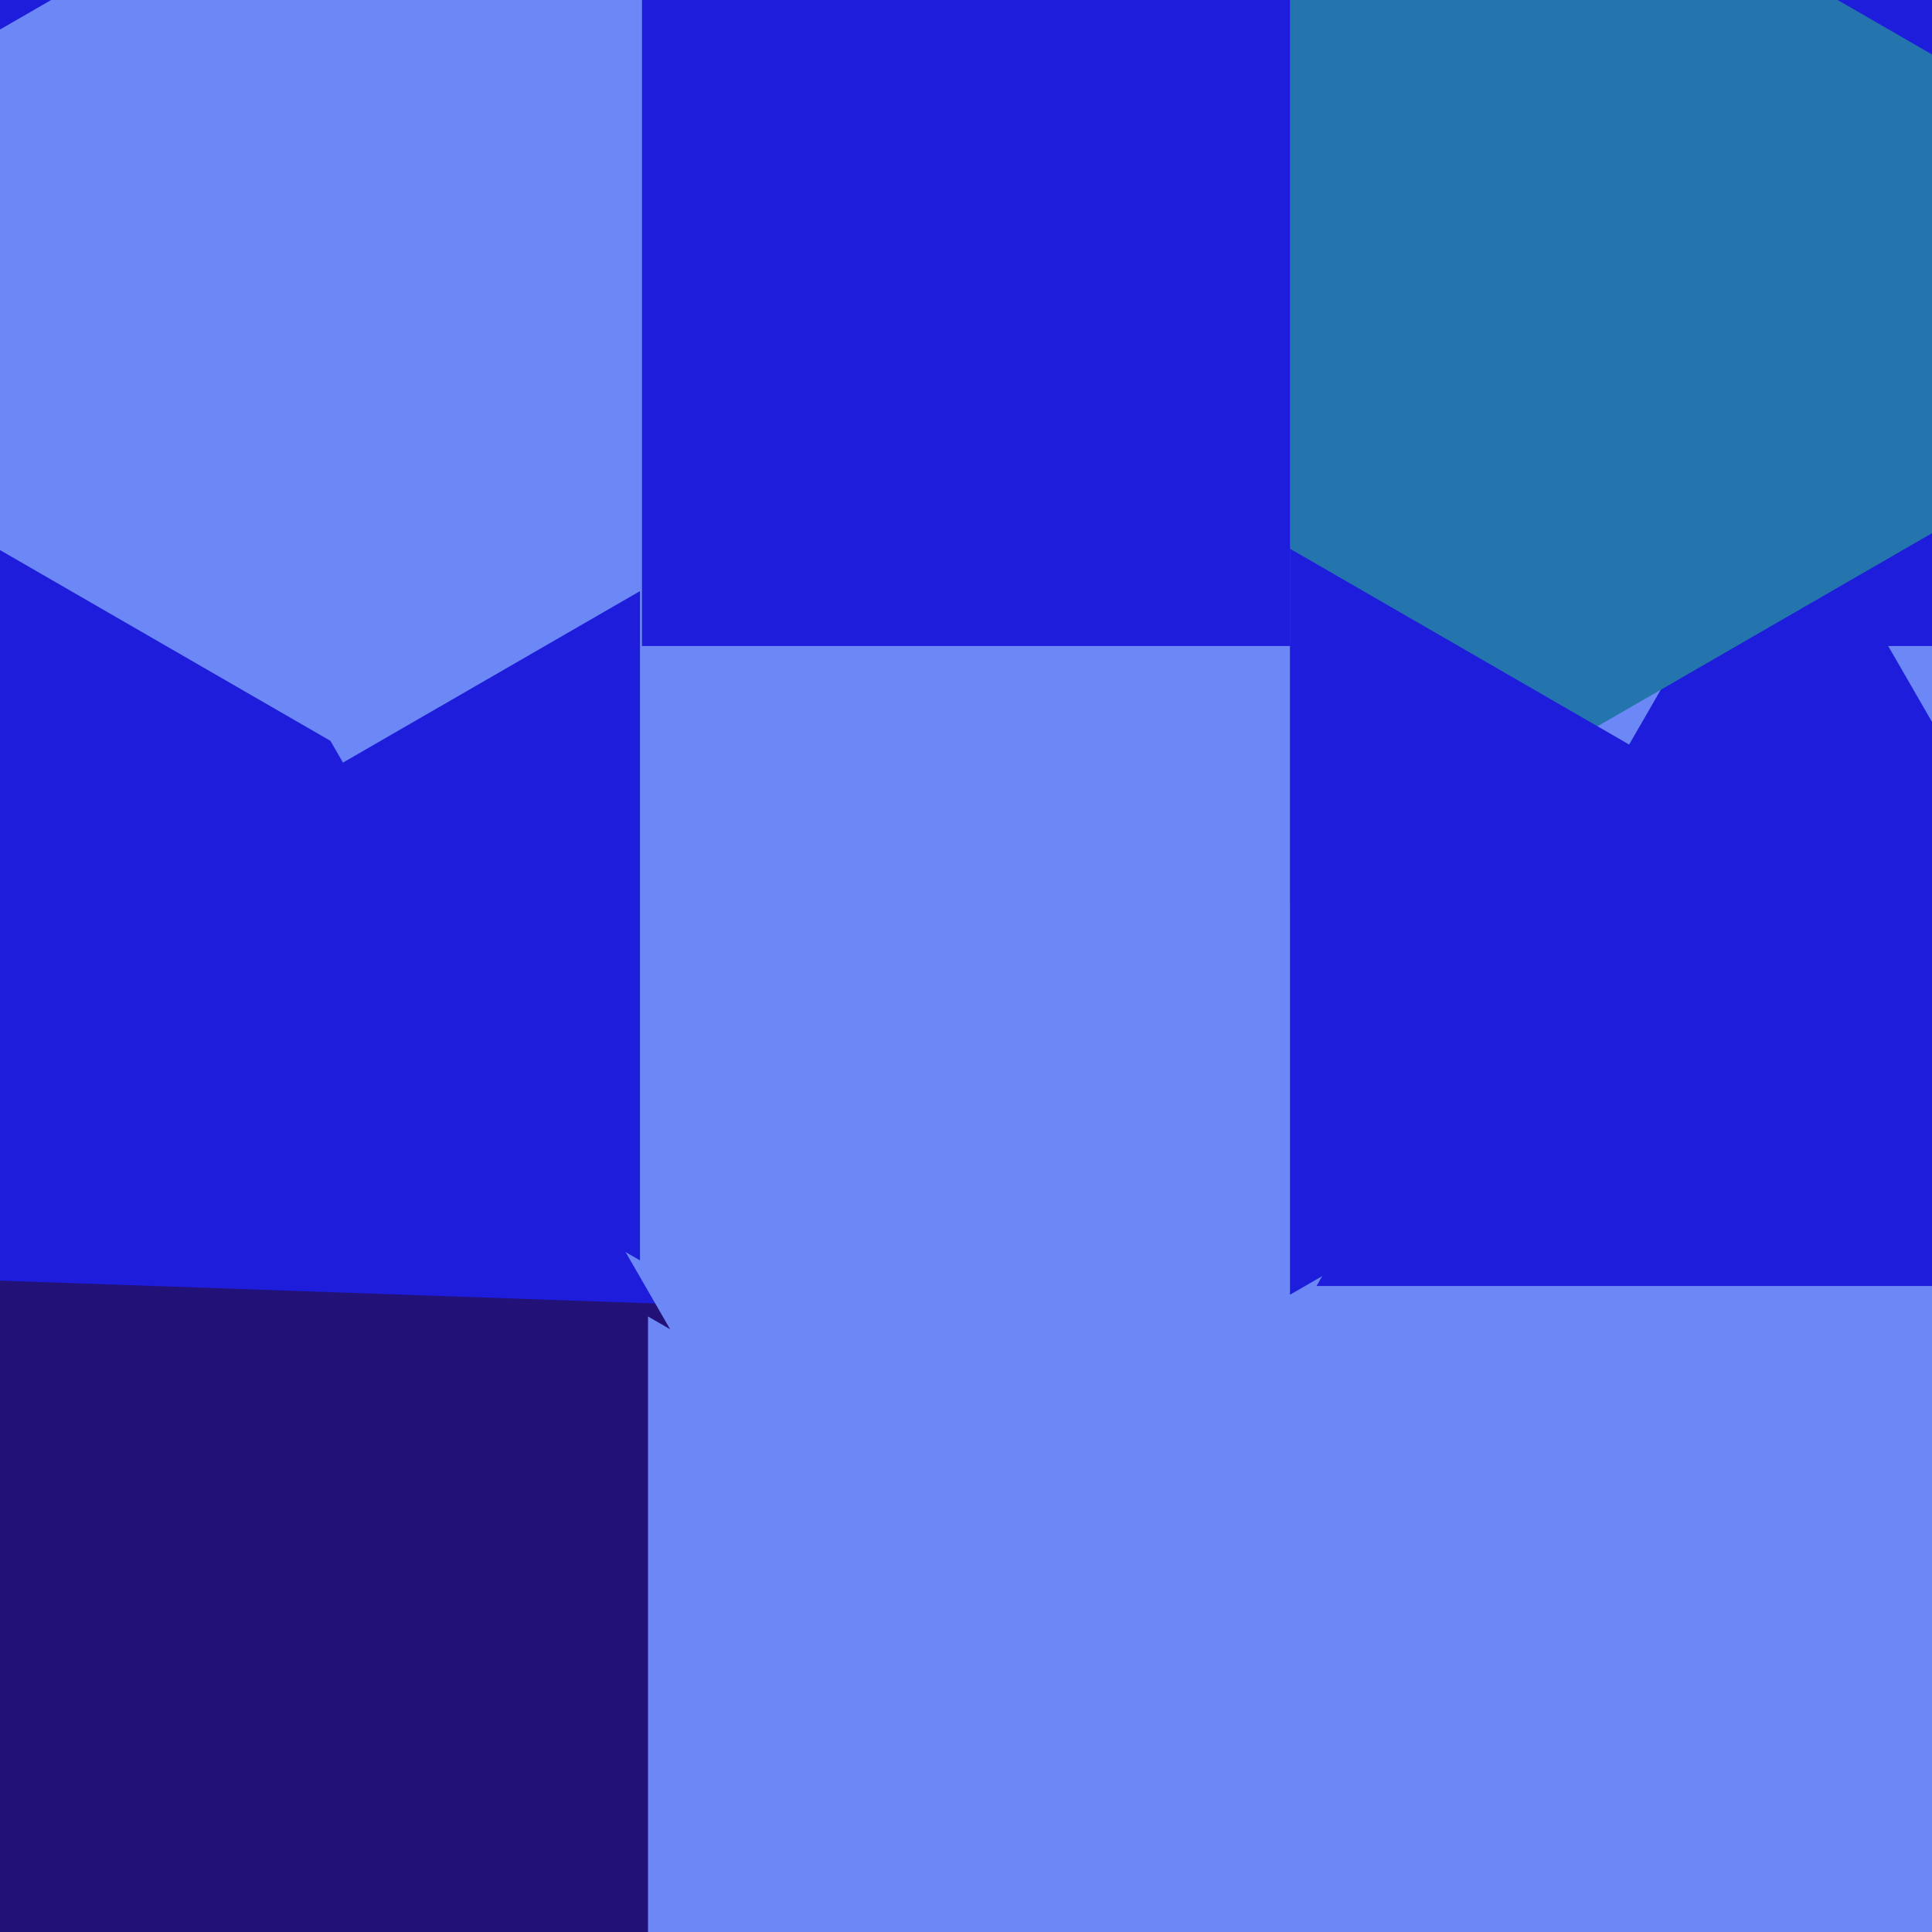 <svg xmlns="http://www.w3.org/2000/svg" width="480px" height="480px">
  <rect width="480" height="480" fill="rgb(29,29,219)"/>
  <polygon points="-38.46,981.73 -398.685,304.246 368.146,331.024" fill="rgb(34,17,119)"/>
  <polygon points="369.0,681.0 68.489,160.5 669.511,160.5" fill="rgb(108,136,246)"/>
  <polygon points="159.5,228.751 -112.0,72 159.5,-84.751" fill="rgb(108,136,246)"/>
  <polygon points="560.913,319.5 327.087,319.5 444.0,117.0" fill="rgb(29,29,219)"/>
  <polygon points="583.0,73.0 320.5,224.554 320.5,-78.554" fill="rgb(36,117,173)"/>
  <polygon points="341.0,431.0 161,534.923 161,327.077" fill="rgb(108,136,246)"/>
  <polygon points="481.0,229.0 320.5,321.665 320.5,136.335" fill="rgb(29,29,219)"/>
  <polygon points="159.0,313.138 15.0,230.0 159.0,146.862" fill="rgb(29,29,219)"/>
</svg>